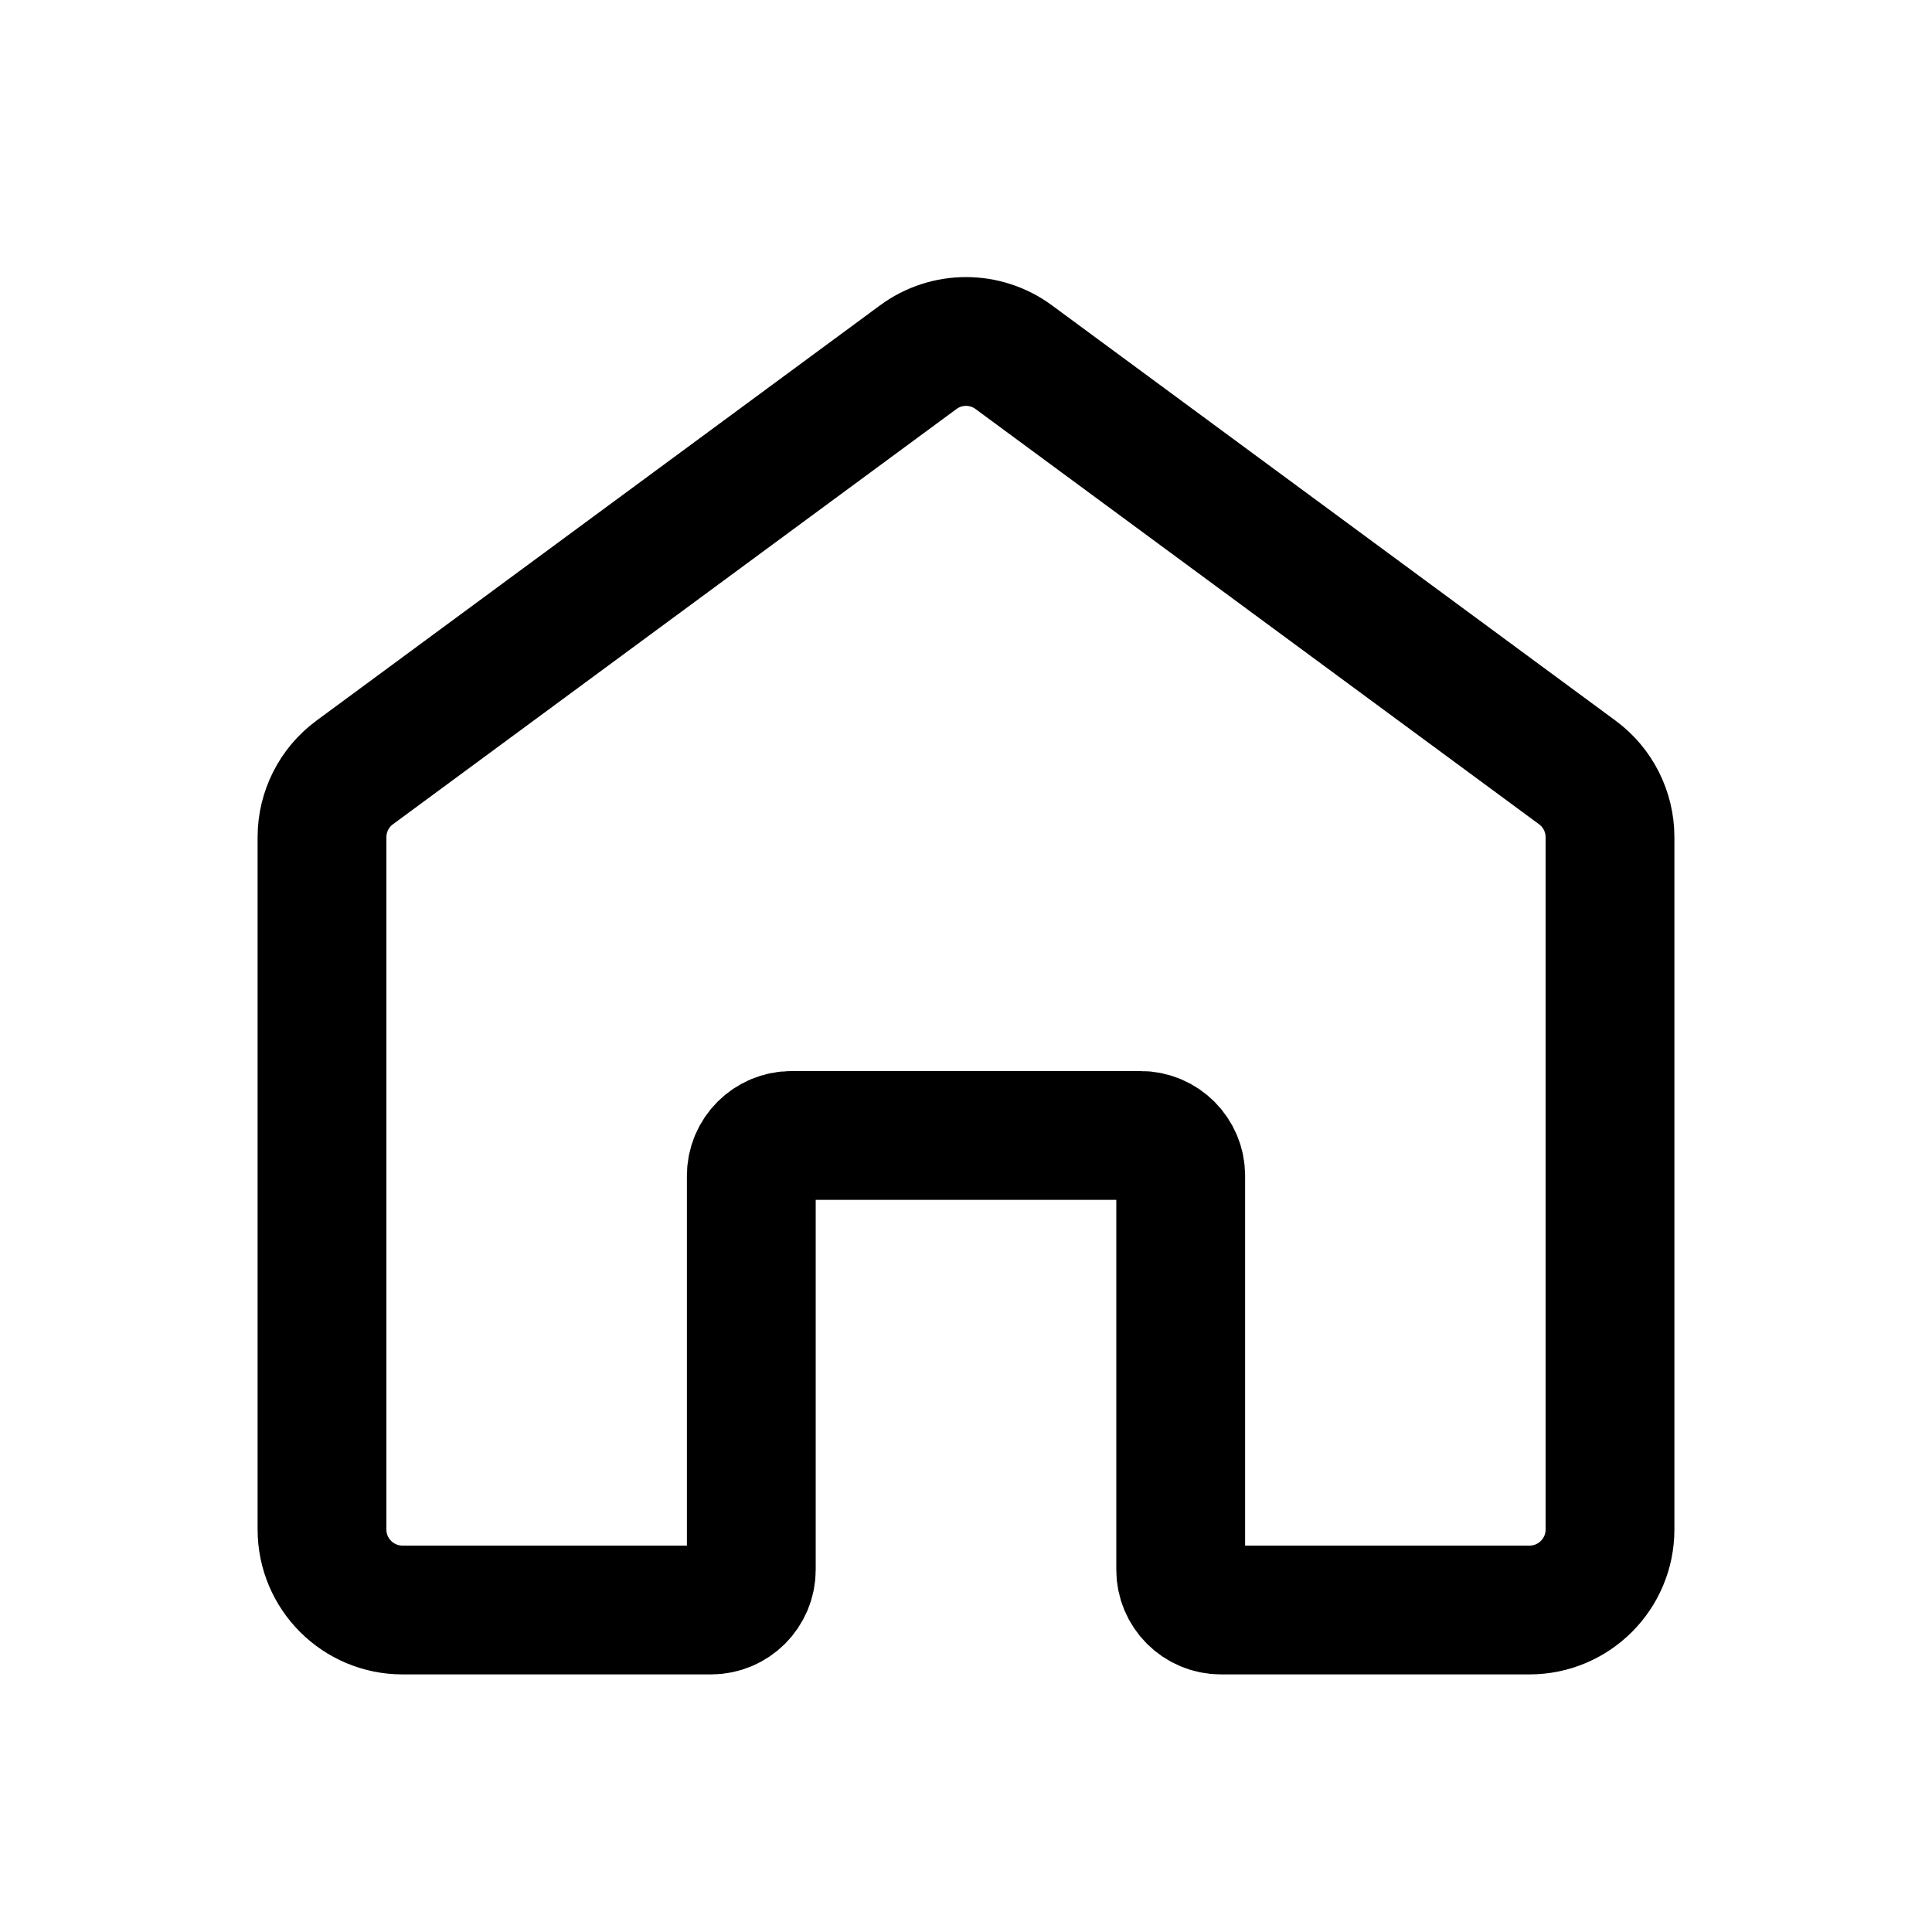 <svg width="24" height="24" viewBox="0 0 24 24" fill="none" xmlns="http://www.w3.org/2000/svg">
<g clip-path="url(#clip0_7627_16667)">
<path d="M14.667 19.5V14.605C14.667 14.329 14.443 14.105 14.167 14.105H9.833C9.557 14.105 9.333 14.329 9.333 14.605V19.5C9.333 19.776 9.109 20 8.833 20H5C4.448 20 4 19.552 4 19V10.4C4 10.082 4.151 9.783 4.407 9.595L11.407 4.437C11.76 4.177 12.24 4.177 12.593 4.437L19.593 9.595C19.849 9.783 20 10.082 20 10.4V19C20 19.552 19.552 20 19 20H15.167C14.89 20 14.667 19.776 14.667 19.5Z" stroke="#262626" style="stroke:#262626;stroke:color(display-p3 0.149 0.149 0.149);stroke-opacity:1;" stroke-width="1.6" stroke-linecap="round" stroke-linejoin="round"/>
</g>
<defs>
<clipPath id="clip0_7627_16667">
<rect width="24" height="24" fill="white" style="fill:white;fill-opacity:1;"/>
</clipPath>
</defs>
</svg>
